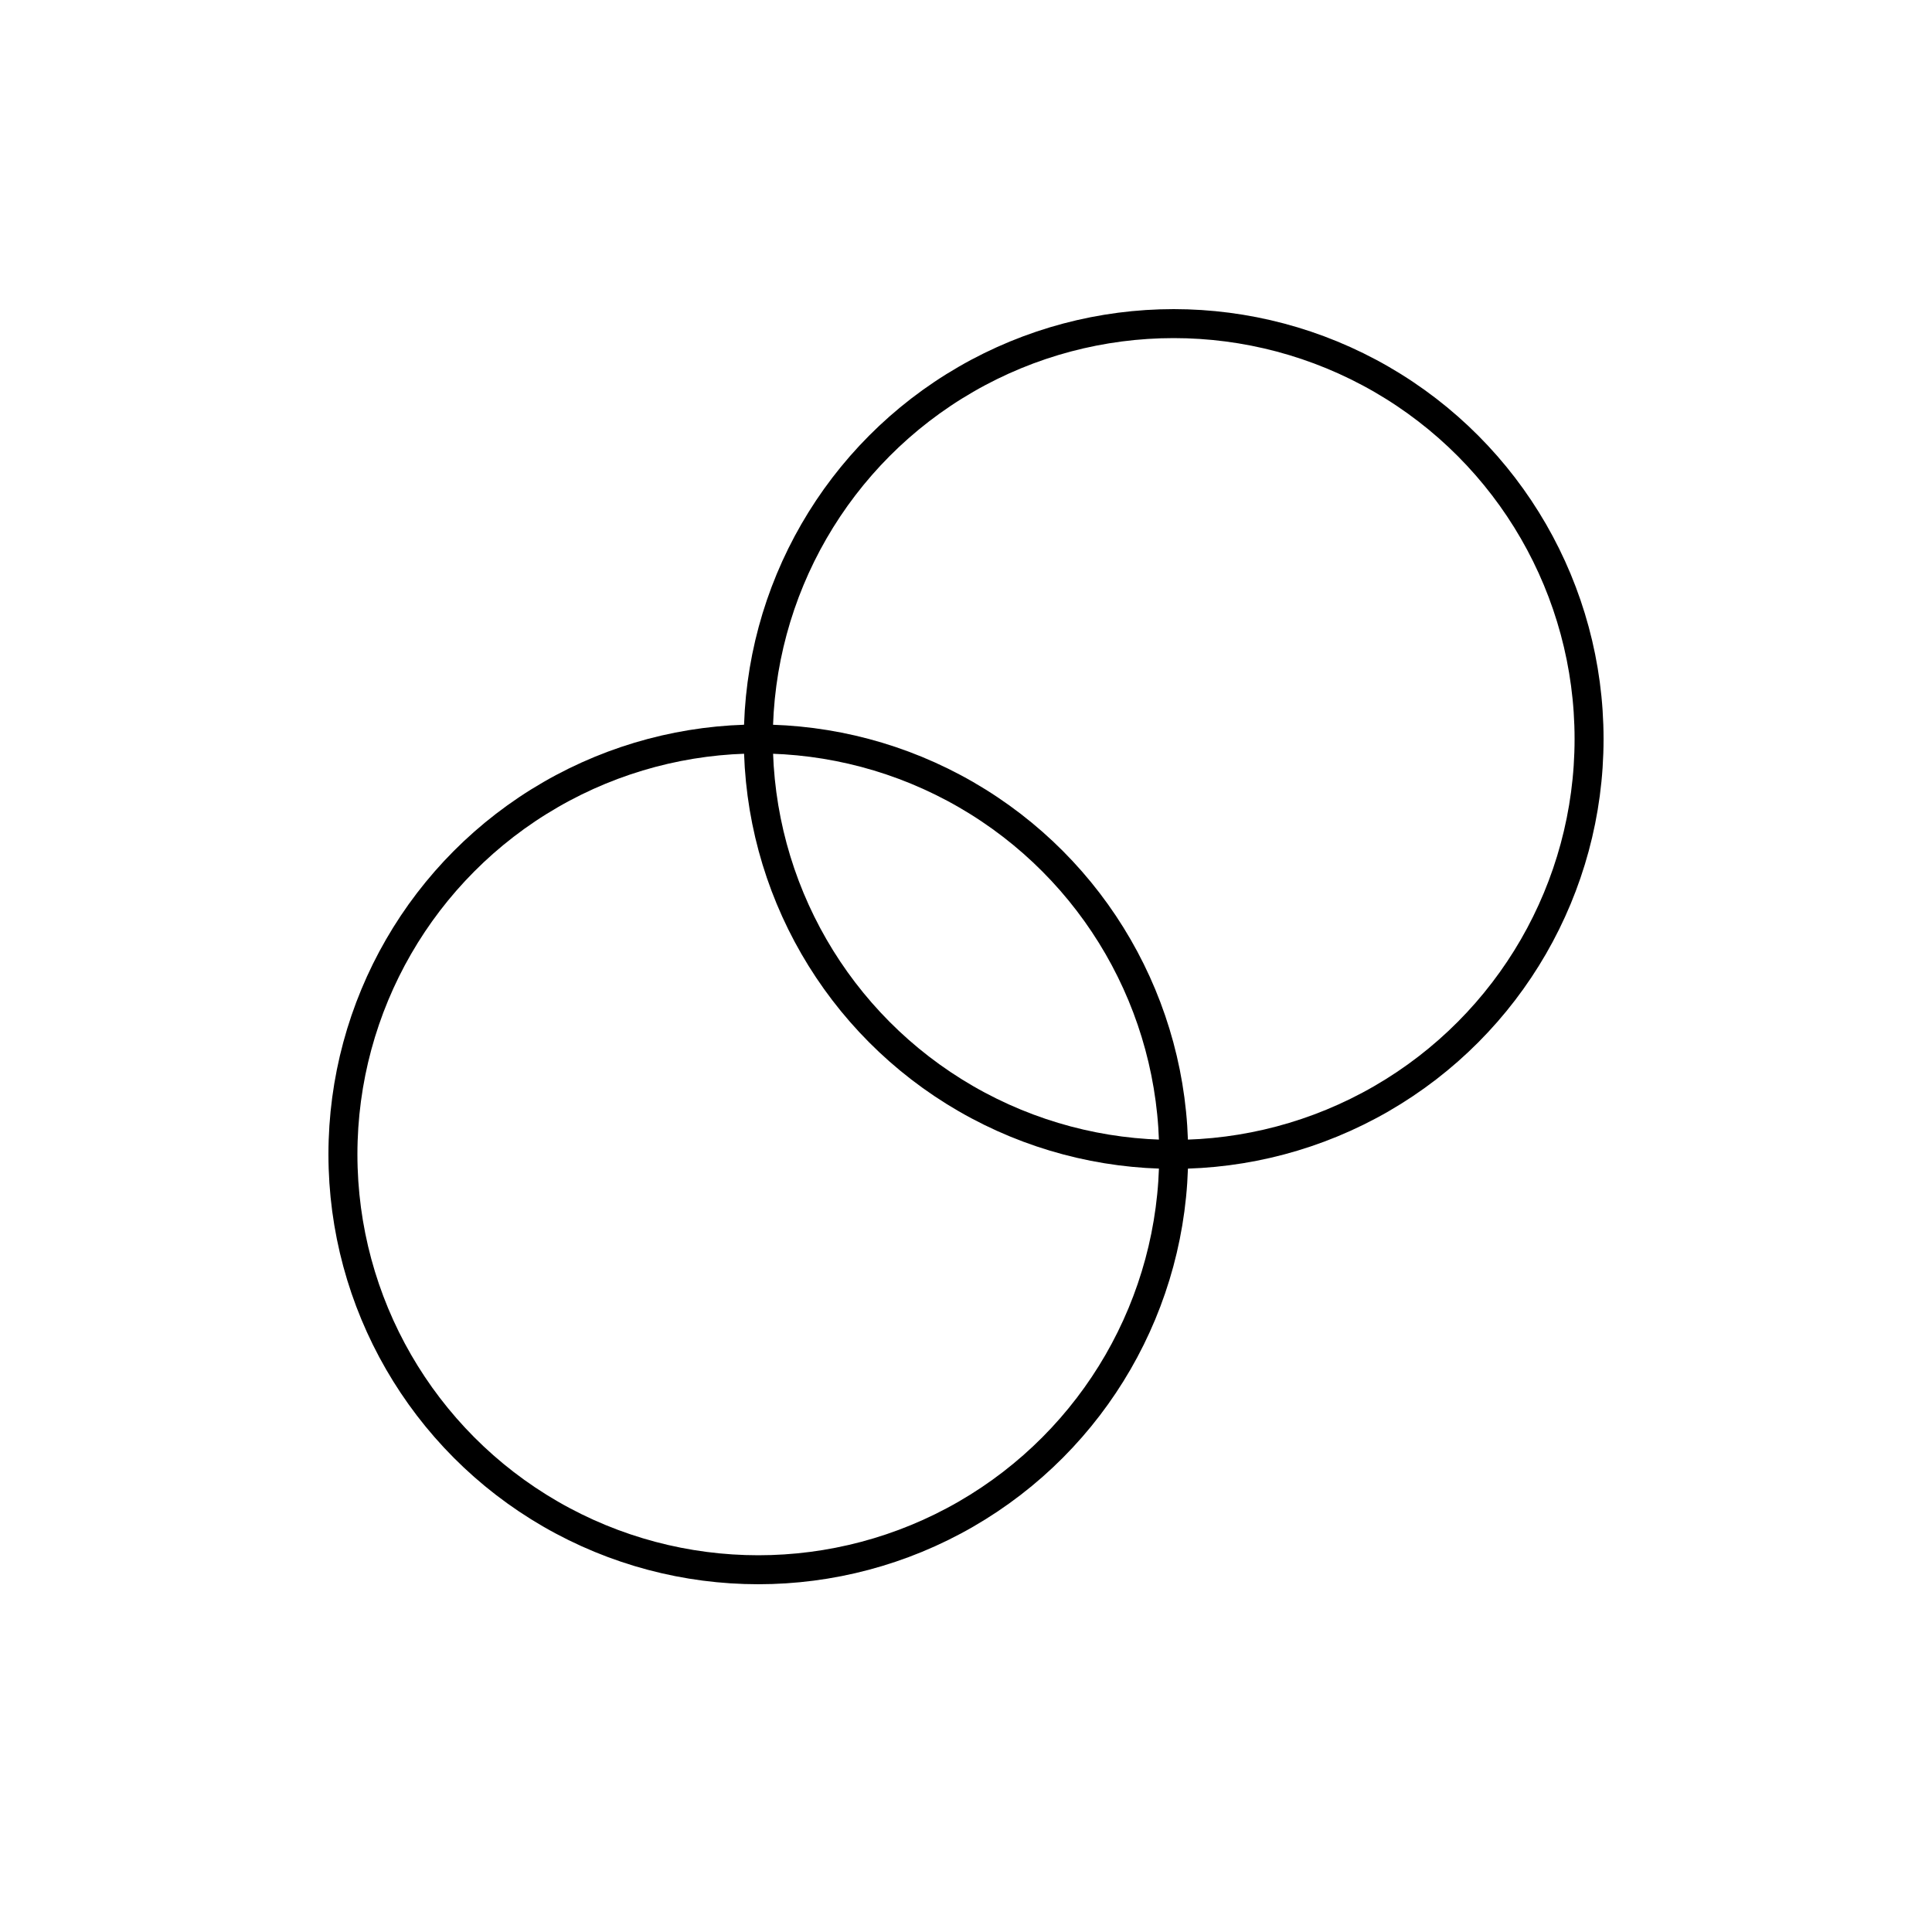 <svg xmlns="http://www.w3.org/2000/svg" id="Calque_2" data-name="Calque 2" viewBox="0 0 800 800"><defs><style>      .cls-1 {        fill: none;        stroke: #000;        stroke-miterlimit: 10;        stroke-width: 12px;      }    </style></defs><circle class="cls-1" cx="314" cy="478" r="172"></circle><circle class="cls-1" cx="486" cy="306" r="172"></circle></svg>